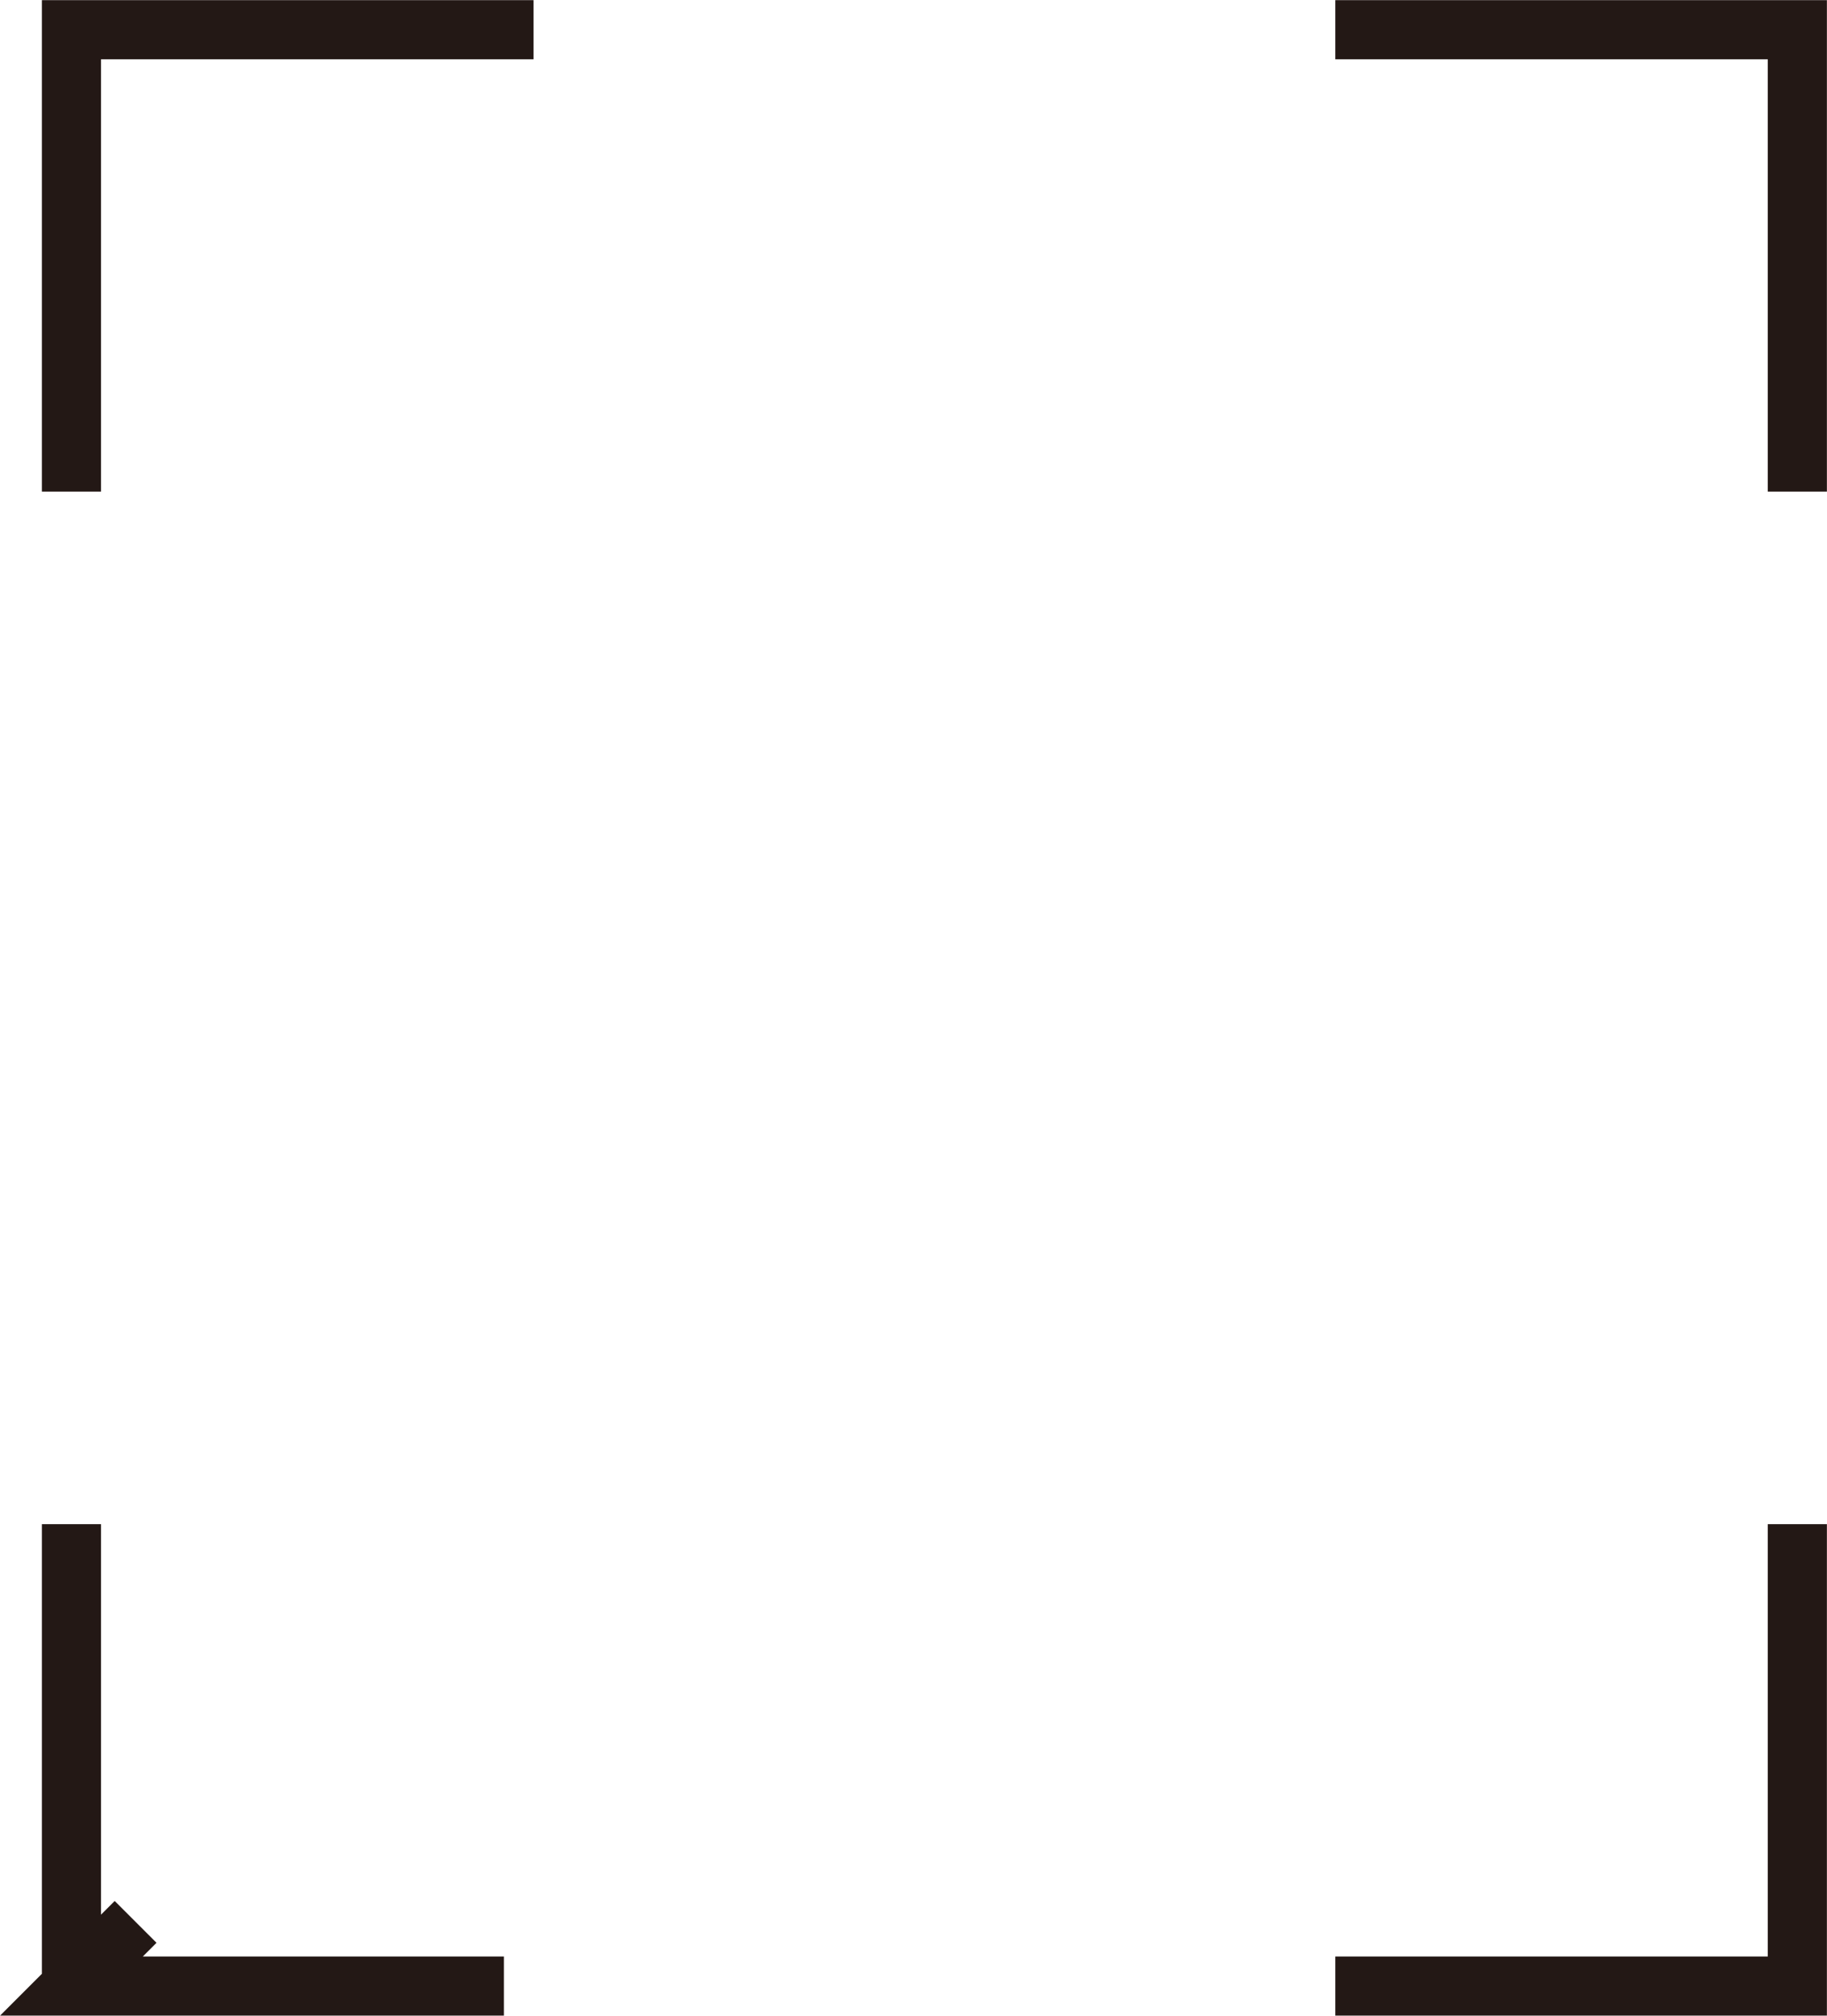 <svg xmlns="http://www.w3.org/2000/svg" width="30.85mm" height="34.03mm" viewBox="0 0 87.45 96.46"><defs><style>.cls-1{fill:none;stroke:#231815;stroke-linecap:square;stroke-miterlimit:10;stroke-width:2.83px;}</style></defs><g id="Regmark0716"><polyline class="cls-1" points="3.42 74.35 3.42 95.04 24.12 95.04 3.42 95.04 5.49 92.97"/><polyline class="cls-1" points="3.42 22.11 3.42 1.42 24.12 1.42"/><polyline class="cls-1" points="65.33 1.42 86.03 1.42 86.03 22.11"/><polyline class="cls-1" points="65.33 95.04 86.03 95.04 86.03 74.35"/></g></svg>